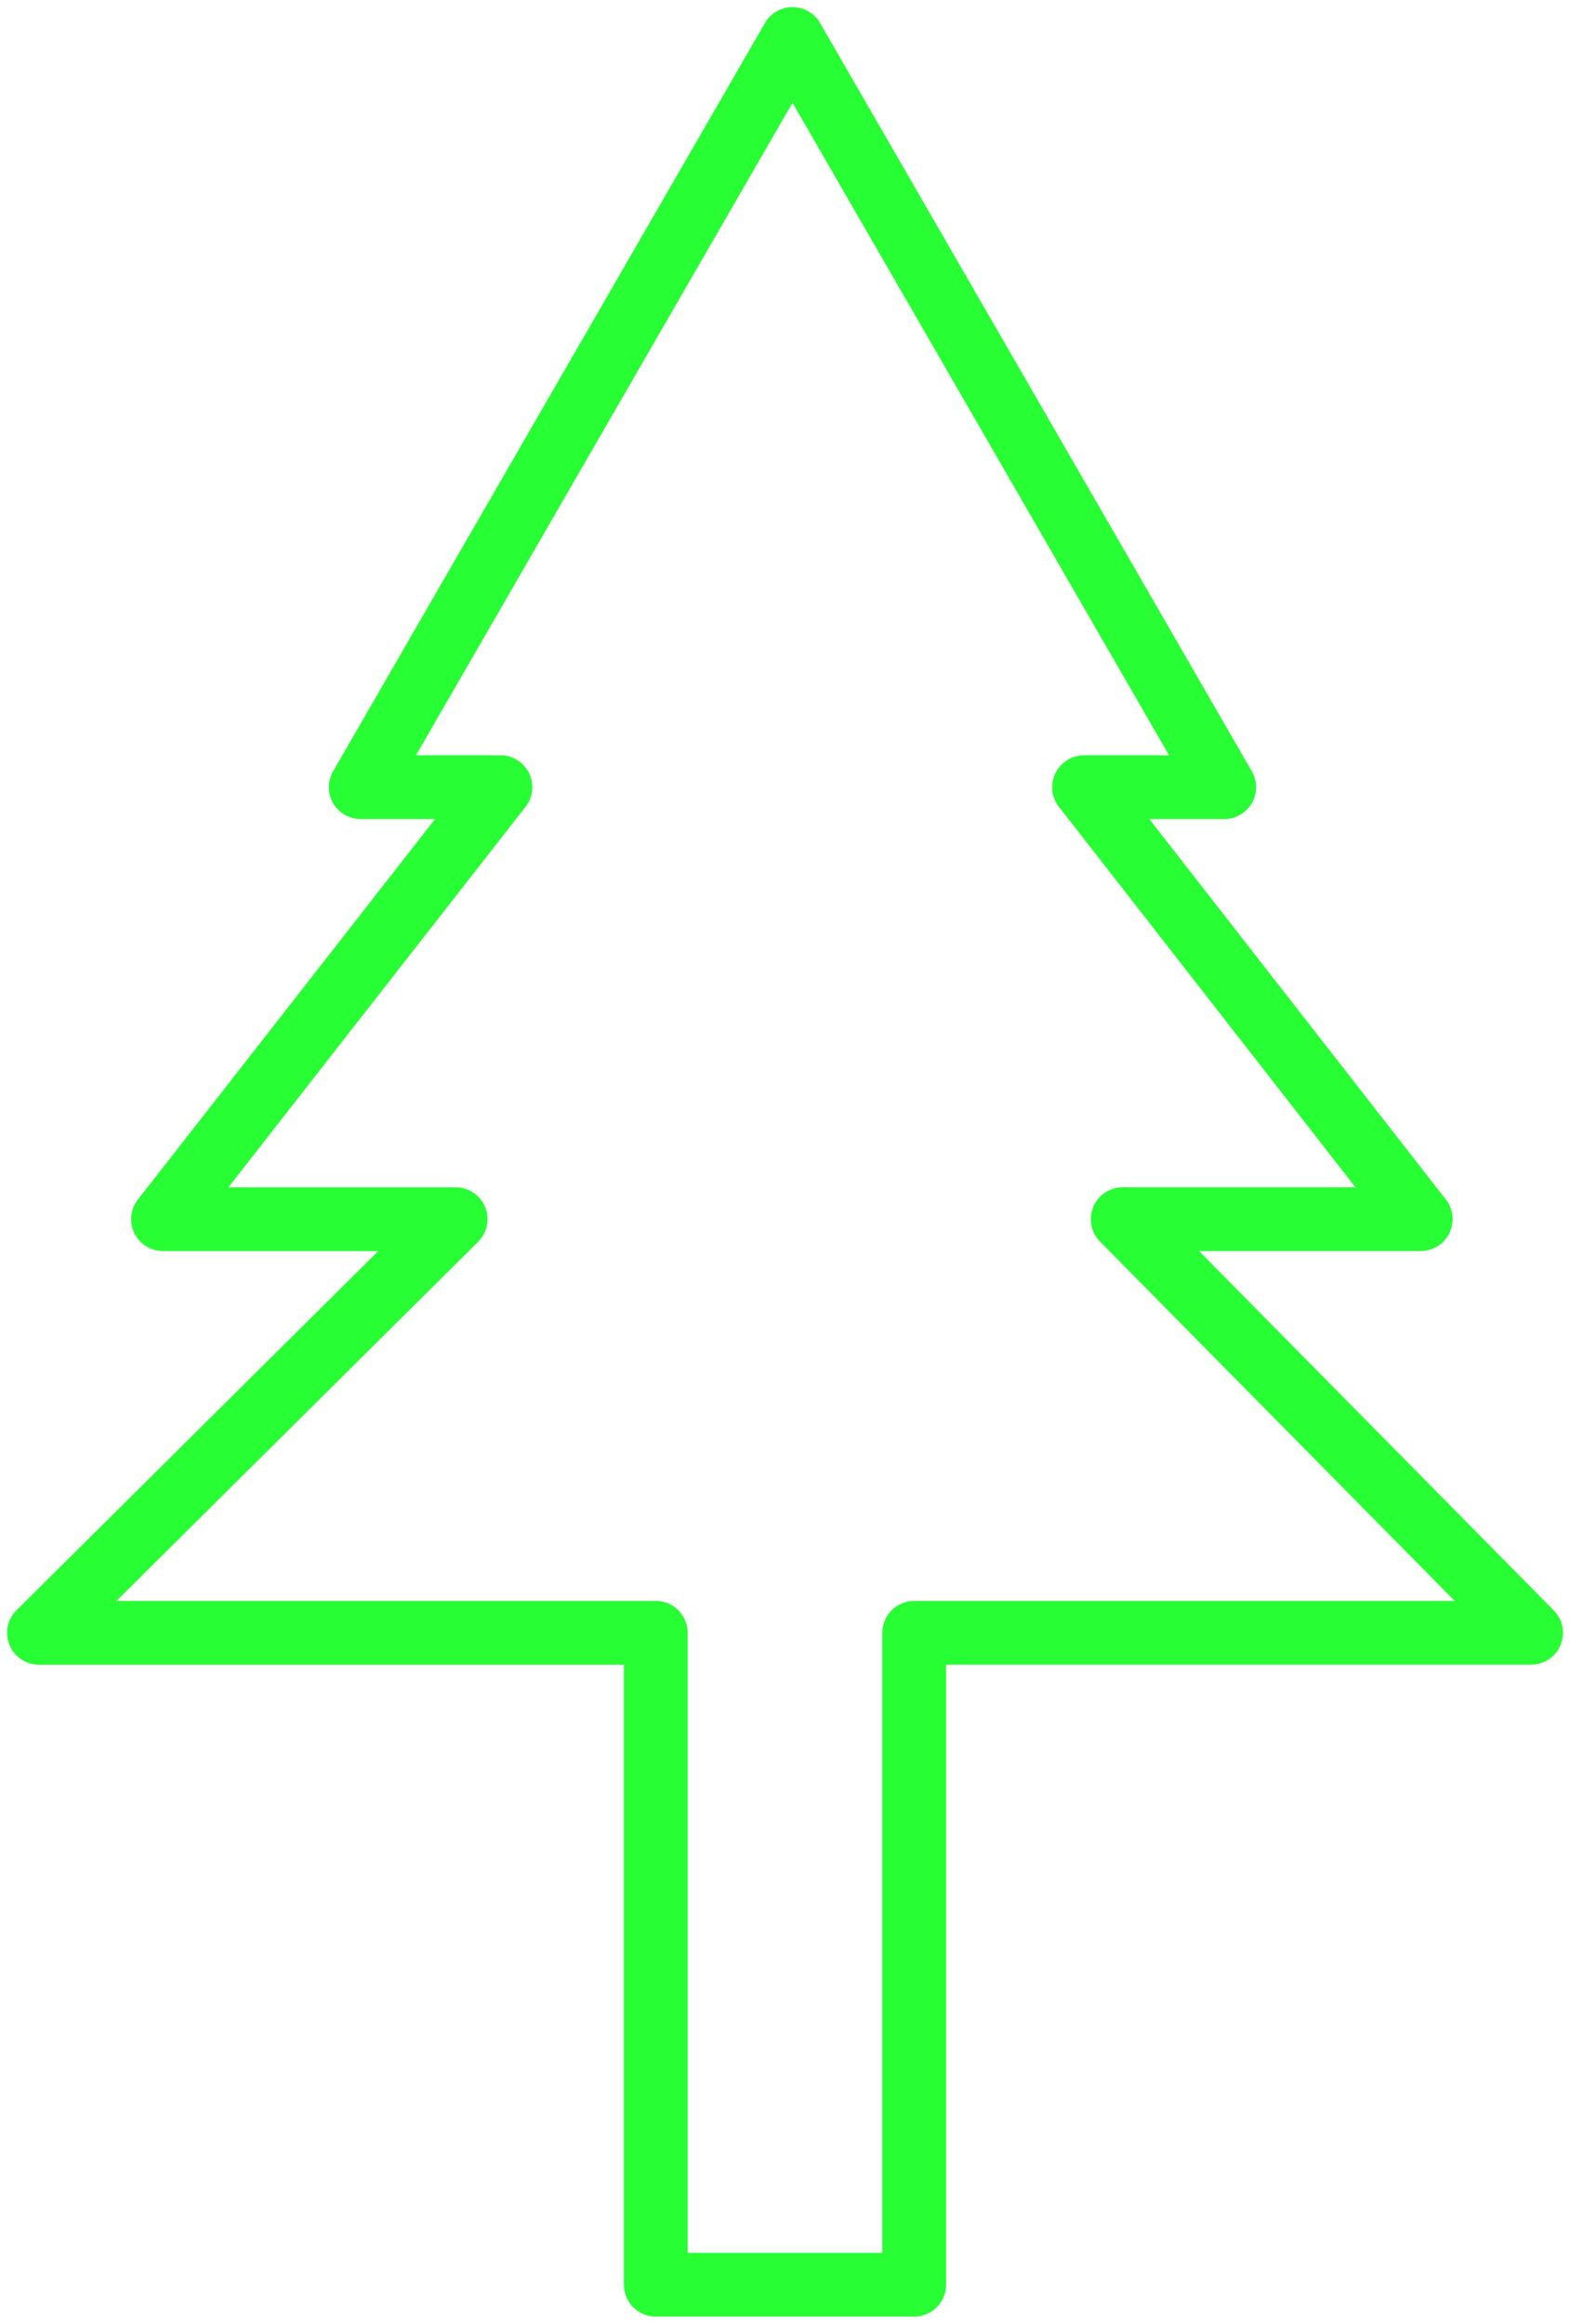 <svg xmlns="http://www.w3.org/2000/svg" xmlns:xlink="http://www.w3.org/1999/xlink" width="86.215" height="127.549" viewBox="0 0 86.215 127.549"><defs><clipPath id="a"><rect width="86.215" height="127.549" fill="none" stroke="#28fe34" stroke-width="3.5"/></clipPath></defs><g transform="translate(-209 -1027.951)"><g transform="translate(-19.194 -1483.283)"><g transform="translate(228.194 2511.234)"><g clip-path="url(#a)"><path d="M50.561,127.515H36.37a1.75,1.75,0,0,1-1.75-1.75V91.735H2.5a1.75,1.75,0,0,1-1.233-2.992L21.13,69.029H9.311A1.75,1.75,0,0,1,7.932,66.2L24.248,45.317H20.167a1.75,1.75,0,0,1-1.516-2.625L42.362,1.625a1.75,1.75,0,0,1,3.031,0L69.1,42.692a1.75,1.75,0,0,1-1.516,2.625H63.472L79.757,66.2a1.75,1.75,0,0,1-1.38,2.826H66.2l19.48,19.727a1.75,1.75,0,0,1-1.245,2.98H52.311v34.03A1.75,1.75,0,0,1,50.561,127.515Zm-12.441-3.5H48.811V89.985a1.75,1.75,0,0,1,1.75-1.75H80.244L60.765,68.508a1.75,1.75,0,0,1,1.245-2.98H74.793L58.508,44.644a1.75,1.75,0,0,1,1.38-2.826h4.668L43.878,6,23.2,41.817h4.638a1.75,1.75,0,0,1,1.379,2.827L12.9,65.529H25.378a1.75,1.75,0,0,1,1.233,2.992L6.748,88.235H36.37a1.75,1.75,0,0,1,1.75,1.75Z" transform="translate(-0.358 -0.358)" fill="#28fe34"/></g></g></g></g></svg>
